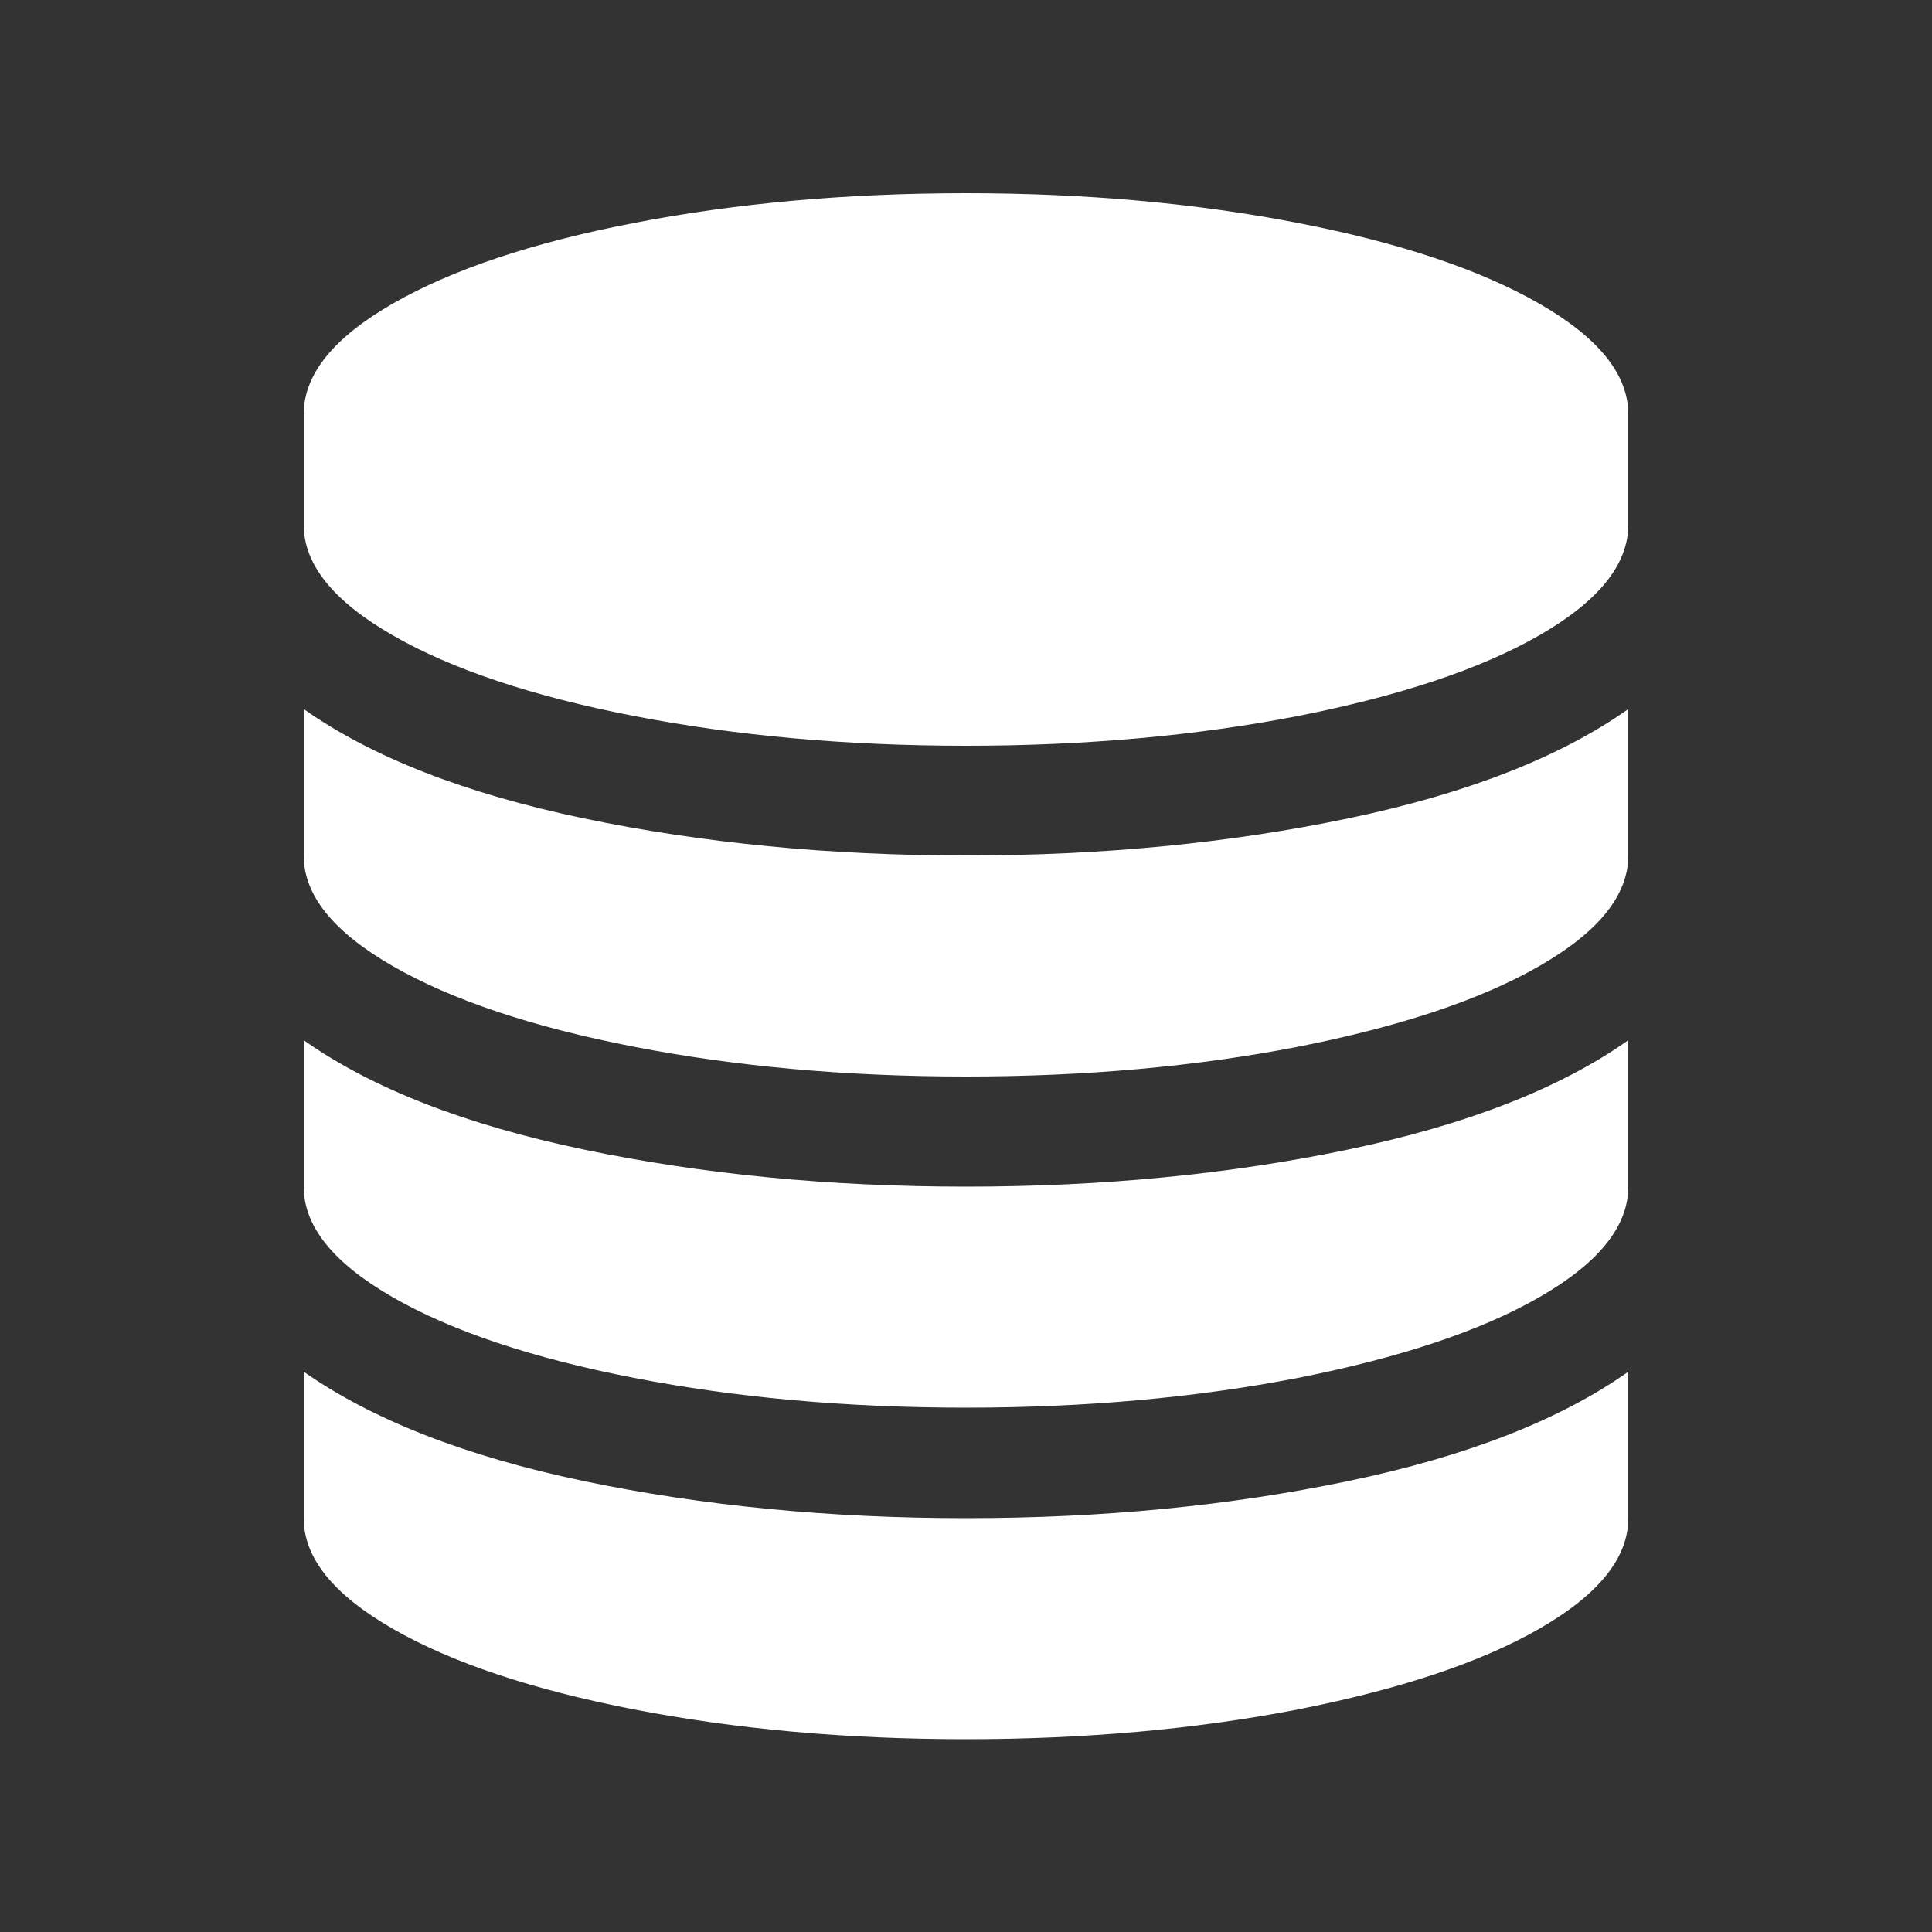 <?xml version="1.0" encoding="utf-8"?>
<!-- Generator: Adobe Illustrator 21.1.0, SVG Export Plug-In . SVG Version: 6.00 Build 0)  -->
<svg version="1.1" id="Layer_1" xmlns="http://www.w3.org/2000/svg" xmlns:xlink="http://www.w3.org/1999/xlink" x="0px" y="0px"
	 viewBox="0 0 500 500" style="enable-background:new 0 0 500 500;" xml:space="preserve">
<rect x="0" y="0" width="500" height="500" fill="#333333" stroke="none"/>
<style type="text/css">
	.st0{display:none;}
	.st1{display:inline;}
	.st2{fill:#A24130;}
	.st3{fill:#E59F23;}
	.st4{fill:#005E7A;}
	.st5{fill:#FFFFFF;}
	.st6{fill:#79417D;}
	.st7{fill:#36A07C;}
	.st8{fill:#BC6200;}
	.st9{fill:#5A7D41;}
</style>
<g id="Layer_1_1_" class="st0">
	<g class="st1">
		<path class="st2" d="M464.3,100v242.9c0,9.8-3.5,18.2-10.5,25.2s-15.4,10.5-25.2,10.5H307.1c0,5.5,1.2,11.3,3.6,17.3
			s4.8,11.3,7.1,15.8c2.4,4.5,3.6,7.8,3.6,9.7c0,3.9-1.4,7.2-4.2,10c-2.8,2.8-6.2,4.2-10,4.2H192.9c-3.9,0-7.2-1.4-10-4.2
			c-2.8-2.8-4.2-6.2-4.2-10c0-2.1,1.2-5.4,3.6-9.8c2.4-4.5,4.8-9.7,7.1-15.6c2.4-6,3.6-11.8,3.6-17.4H71.4
			c-9.8,0-18.2-3.5-25.2-10.5s-10.5-15.4-10.5-25.2V100c0-9.8,3.5-18.2,10.5-25.2s15.4-10.5,25.2-10.5h357.1
			c9.8,0,18.2,3.5,25.2,10.5C460.8,81.8,464.3,90.2,464.3,100z M435.7,285.7V100c0-1.9-0.7-3.6-2.1-5s-3.1-2.1-5-2.1H71.4
			c-1.9,0-3.6,0.7-5,2.1s-2.1,3.1-2.1,5v185.7c0,1.9,0.7,3.6,2.1,5s3.1,2.1,5,2.1h357.1c1.9,0,3.6-0.7,5-2.1
			C435,289.3,435.7,287.6,435.7,285.7z"/>
	</g>
</g>
<g id="Layer_8" class="st0">
	<g class="st1">
		<path class="st3" d="M492.9,278.6v92.9c0,5.4-1.4,10.3-4.2,15c-2.8,4.6-6.7,8.1-11.6,10.5l-100,50c-3.7,2.1-8,3.1-12.7,3.1
			c-4.8,0-9-1-12.7-3.1l-100-50c-0.6-0.3-1.1-0.6-1.6-0.9c-0.3,0.3-0.8,0.6-1.6,0.9l-100,50c-3.7,2.1-8,3.1-12.7,3.1
			c-4.8,0-9-1-12.7-3.1l-100-50c-4.9-2.4-8.8-5.9-11.6-10.5s-4.2-9.6-4.2-15v-92.9c0-5.7,1.6-10.9,4.8-15.6
			c3.2-4.8,7.4-8.3,12.6-10.7l96.9-41.5v-89.3c0-5.7,1.6-10.9,4.8-15.6c3.2-4.8,7.4-8.3,12.6-10.7l100-42.9
			c3.4-1.5,7.1-2.2,11.2-2.2c4,0,7.7,0.7,11.2,2.2l100,42.9c5.2,2.4,9.4,6,12.6,10.7c3.2,4.8,4.8,10,4.8,15.6v89.3l96.9,41.5
			c5.4,2.4,9.6,6,12.7,10.7C491.3,267.7,492.9,272.9,492.9,278.6z M135.7,312.9l90.2-38.6l-90.2-38.6l-90.2,38.6L135.7,312.9z
			 M150,414.3l85.7-42.9v-70.1L150,337.9V414.3z M250,162.9l98.4-42.2L250,78.6l-98.4,42.2L250,162.9z M264.3,247.5l85.7-36.8v-59.4
			l-85.7,36.6V247.5z M364.3,312.9l90.2-38.6l-90.2-38.6l-90.2,38.6L364.3,312.9z M378.6,414.3l85.7-42.9v-70.1l-85.7,36.6
			L378.6,414.3L378.6,414.3z"/>
	</g>
</g>
<g id="Layer_7" class="st0">
	<g class="st1">
		<path class="st4" d="M392.9,92.9v171.4c0,12.8-2.5,25.5-7.5,38.1s-11.2,23.7-18.5,33.5c-7.4,9.7-16.1,19.2-26.3,28.5
			c-10.2,9.2-19.6,16.9-28.2,23s-17.6,11.9-27,17.3s-16,9.1-20,11c-3.9,1.9-7.1,3.4-9.5,4.5c-1.8,0.9-3.7,1.3-5.8,1.3
			s-4-0.4-5.8-1.3c-2.4-1-5.5-2.5-9.5-4.5c-3.9-1.9-10.6-5.6-20-11s-18.4-11.2-27-17.3c-8.6-6.1-18-13.8-28.2-23s-19-18.7-26.3-28.5
			c-7.4-9.7-13.5-20.9-18.5-33.5s-7.5-25.3-7.5-38.1V92.9c0-3.9,1.4-7.2,4.2-10c2.8-2.8,6.2-4.2,10-4.2h257.1c3.9,0,7.2,1.4,10,4.2
			C391.4,85.6,392.9,89,392.9,92.9z M350,264.3V121.4H250v253.8c17.7-9.4,33.6-19.6,47.5-30.6C332.5,317.3,350,290.5,350,264.3z"/>
	</g>
</g>
<g id="Layer_6">
	<g>
		<path class="st5" d="M164.1,57.7c26.3-5.1,55-7.7,85.9-7.7c31,0,59.6,2.6,85.9,7.7s47.2,12.1,62.5,20.9s23,18.3,23,28.6v28.6
			c0,10.3-7.7,19.8-23,28.6s-36.2,15.7-62.5,20.9c-26.3,5.1-55,7.7-85.9,7.7c-31,0-59.6-2.6-85.9-7.7c-26.3-5.1-47.2-12.1-62.5-20.9
			c-15.3-8.8-23-18.3-23-28.6v-28.6c0-10.3,7.7-19.8,23-28.6S137.7,62.8,164.1,57.7z M151.1,211.8c30.7,6.4,63.6,9.6,98.9,9.6
			s68.2-3.2,98.9-9.6c30.7-6.4,54.8-15.8,72.5-28.3v37.9c0,10.3-7.7,19.8-23,28.6c-15.3,8.8-36.2,15.7-62.5,20.9
			c-26.3,5.1-55,7.7-85.9,7.7c-31,0-59.6-2.6-85.9-7.7s-47.2-12.1-62.5-20.9c-15.3-8.8-23-18.3-23-28.6v-37.9
			C96.3,196,120.5,205.4,151.1,211.8z M151.1,297.5c30.7,6.4,63.6,9.6,98.9,9.6s68.2-3.2,98.9-9.6s54.8-15.8,72.5-28.3v37.9
			c0,10.3-7.7,19.8-23,28.6c-15.3,8.8-36.2,15.7-62.5,20.9c-26.3,5.1-55,7.7-85.9,7.7c-31,0-59.6-2.6-85.9-7.7s-47.2-12.1-62.5-20.9
			s-23-18.3-23-28.6v-37.9C96.3,281.7,120.5,291.1,151.1,297.5z M151.1,383.3c30.7,6.4,63.6,9.6,98.9,9.6s68.2-3.2,98.9-9.6
			s54.8-15.8,72.5-28.3v37.9c0,10.3-7.7,19.8-23,28.6c-15.3,8.8-36.2,15.7-62.5,20.9c-26.3,5.1-55,7.7-85.9,7.7
			c-31,0-59.6-2.6-85.9-7.7s-47.2-12.1-62.5-20.9s-23-18.3-23-28.6V355C96.3,367.4,120.5,376.9,151.1,383.3z"/>
	</g>
</g>
<g id="Layer_5" class="st0">
	<g class="st1">
		<path class="st6" d="M450,92.9v85.7H50V92.9H450z M450,207.1v85.7H50v-85.7L450,207.1L450,207.1z M450,321.4v85.7H50v-85.7
			L450,321.4L450,321.4z M78.6,150h228.6v-28.6H78.6V150z M78.6,264.3h228.6v-28.6H78.6V264.3z M78.6,378.6h228.6V350H78.6V378.6z
			 M422.3,150.9c4.2-4.2,6.2-9.2,6.2-15.2c0-5.9-2.1-11-6.2-15.2c-4.2-4.2-9.2-6.2-15.2-6.2s-11,2.1-15.2,6.2
			c-4.2,4.2-6.2,9.2-6.2,15.2s2.1,11,6.2,15.2c4.2,4.2,9.2,6.2,15.2,6.2C413.1,157.1,418.2,155.1,422.3,150.9z M422.3,265.2
			c4.2-4.2,6.2-9.2,6.2-15.2c0-5.9-2.1-11-6.2-15.2c-4.2-4.2-9.2-6.2-15.2-6.2s-11,2.1-15.2,6.2c-4.2,4.2-6.2,9.2-6.2,15.2
			c0,6,2.1,11,6.2,15.2c4.2,4.2,9.2,6.2,15.2,6.2C413.1,271.4,418.2,269.3,422.3,265.2z M422.3,379.5c4.2-4.2,6.2-9.2,6.2-15.2
			s-2.1-11-6.2-15.2c-4.2-4.2-9.2-6.2-15.2-6.2s-11,2.1-15.2,6.2c-4.2,4.2-6.2,9.2-6.2,15.2s2.1,11,6.2,15.2
			c4.2,4.2,9.2,6.2,15.2,6.2C413.1,385.7,418.2,383.6,422.3,379.5z"/>
	</g>
</g>
<g id="Layer_4" class="st0">
	<g class="st1">
		<path class="st7" d="M428.6,192.9h-21.4v28.6h21.4c3.8,0,7.1,3.3,7.1,7.1v42.9c0,3.8-3.3,7.1-7.1,7.1h-21.4v28.6h21.4
			c3.8,0,7.1,3.3,7.1,7.1v42.9c0,3.8-3.3,7.1-7.1,7.1h-21.4v50c0,19.6-16.1,35.7-35.7,35.7H100c-19.6,0-35.7-16.1-35.7-35.7V85.7
			C64.3,66.1,80.4,50,100,50h271.4c19.6,0,35.7,16.1,35.7,35.7v50h21.4c3.8,0,7.1,3.3,7.1,7.1v42.9
			C435.7,189.5,432.4,192.9,428.6,192.9z M378.6,85.7c0-3.8-3.3-7.1-7.1-7.1H100c-3.8,0-7.1,3.3-7.1,7.1v328.6
			c0,3.8,3.3,7.1,7.1,7.1h271.4c3.8,0,7.1-3.3,7.1-7.1V85.7H378.6z M332.4,326.3c0,18.8-11.8,37.9-32.4,37.9H171.4
			c-20.5,0-32.4-19.2-32.4-37.9c0-31.5,6.7-83.5,48.2-83.5h1.1c14.7,8.7,29.7,19.4,47.3,19.4s32.6-10.7,47.3-19.4
			C325.7,242.9,332.4,293.5,332.4,326.3z M235.7,251.6c-31.9,0-58-25.9-58-57.8c0-32.1,26.1-58,58-58s58,25.9,58,58
			C293.8,225.7,267.6,251.6,235.7,251.6z"/>
	</g>
</g>
<g id="Layer_3" class="st0">
	<g class="st1">
		<path class="st8" d="M383.1,200v35.7H197.4c-14,0-28.6,3.5-44,10.6c-15.3,7.1-27.5,16-36.6,26.7l-75.2,88.4l-1.1,1.3
			c0-0.6,0-1.5-0.1-2.8s-0.1-2.2-0.1-2.8V142.9c0-13.7,4.9-25.4,14.7-35.3c9.8-9.8,21.6-14.7,35.3-14.7h71.4
			c13.7,0,25.4,4.9,35.3,14.7c9.8,9.8,14.7,21.6,14.7,35.3v7.1h121.4c13.7,0,25.4,4.9,35.3,14.7S383.1,186.3,383.1,200z
			 M459.7,276.8c0,4.6-2.3,9.5-6.9,14.7l-75,88.4c-6.4,7.6-15.4,14-26.9,19.3s-22.2,7.9-32,7.9H76c-5.1,0-9.6-1-13.5-2.9
			s-5.9-5.1-5.9-9.6c0-4.6,2.3-9.5,6.9-14.7l75-88.4c6.4-7.6,15.4-14,26.9-19.3s22.2-7.9,32-7.9h242.9c5.1,0,9.6,1,13.5,2.9
			C457.7,269.1,459.7,272.3,459.7,276.8z"/>
	</g>
</g>
<g id="Layer_2" class="st0">
	<g id="Layer_1_2_" class="st1">
		<path class="st9" d="M489.6,396.2c0,0-10.4,21.3-72,22.1l0,0h-3.4l0,0c-35.3-0.4-53.8-7.6-63.1-13.7c1.1,12.2-2.9,23.8-2.9,23.8
			s11.2,11.2,0.4,17.9c-10.6,6.6-35.8,20.5-97.3,21.2v0.1c-0.8,0-1.6,0-2.4,0c-0.8,0-1.5,0-2.4,0v-0.1
			c-61.5-0.7-86.7-14.7-97.3-21.2c-10.8-6.7,0.4-17.9,0.4-17.9c-1.6-5.1-2.6-10.4-2.9-15.8c-18.7,6.4-45.7,6.5-58.8,6.1
			c-21.2,0.7-78.7,0.1-78.7-26.4c0,0-0.8-4.2,5.9-5.3c-2.6-5.7-3.8-12-3.5-18.2c0.7-10,5.9-25.3,23.3-27.4c0,0-1.9-8.4,9-19.8
			s22.8-19.8,22.8-42.8v-47.5c0,0-24.5-1.9-24.5-10.3c0,0-1-6.5,11-6.3c0,0-2.1-11.2,15.5-15.3v-7.5c0,0-5.4-0.7-5.4-4.7
			c0,0-0.2-3.5,5.4-3.5c0,0,2.1-4.7-2.8-13.3s-16.3-27.7-16.3-45.8s21.7-24.3,30.8-24.3v-7.5c0,0-6.7-1-2.4-9.2s6.5-10.5,6.5-10.5
			c0.9-0.7,2-1.2,3.1-1.4l0,0h0.1H88l0,0c1.1,0.2,2.2,0.7,3.1,1.4c0,0,2.2,2.2,6.5,10.5s-2.4,9.2-2.4,9.2v7.5
			c9.2,0,30.8,6.2,30.8,24.3s-11.4,37.2-16.3,45.8c-4.8,8.6-2.8,13.3-2.8,13.3c5.6,0,5.4,3.5,5.4,3.5c0,3.9-5.4,4.7-5.4,4.7v7.5
			c17.6,4.1,15.5,15.3,15.5,15.3c12-0.2,11,6.3,11,6.3c0,8.4-24.5,10.3-24.5,10.3v47.5c0,23,12,31.4,22.8,42.8s9,19.8,9,19.8
			c17.3,2.1,22.6,17.4,23.3,27.4c0.2,3.8-0.1,7.6-1.1,11.2c2.7-1.2,5.6-2,8.5-2.5c0,0,0.6-12.9,7.8-16.8c0,0,31.4-20.7,33.6-65.6
			c0,0,2.4-49.3,2.4-64.6c0,0-25.8-7.5-25.8-22.1c0,0-0.8-5.6,10.5-7.1c0,0-8.2-9.7,15.3-11.6v-10.5c0,0-4.5-1.1-4.5-4.1
			c0,0-1.1-2.6,4.5-2.6l-23.5-40c0,0-11.4-19.6,0.4-31.8c12.7-10.5,18.3-11.2,38.5-11.6c0,0,4.1-5.6,8.6-6v-3.4c0,0-4.5-0.8-4.5-4.8
			c0,0-0.4-4.8,4.5-4.8v-5.7h-13.1V46.9h13.1c0,0,1.5-11.2-4.5-14.6H263c-6,3.4-4.5,14.6-4.5,14.6h13.1v17.6h-13.1v5.6
			c4.8,0,4.5,4.8,4.5,4.8c0,4.1-4.5,4.8-4.5,4.8v3.4c4.5,0.4,8.6,6,8.6,6c20.2,0.4,25.8,1.1,38.5,11.6c11.8,12.1,0.4,31.8,0.4,31.8
			l-23.5,40c5.6,0,4.5,2.6,4.5,2.6c0,3-4.5,4.1-4.5,4.1v10.5c23.5,1.9,15.3,11.6,15.3,11.6c11.2,1.5,10.5,7.1,10.5,7.1
			c0,14.6-25.8,22.1-25.8,22.1c0,15.3,2.4,64.6,2.4,64.6c2.2,44.8,33.6,65.6,33.6,65.6c7.3,3.9,7.9,16.8,7.9,16.8
			c8.5,1.6,14.3,5.1,18.1,9.6c0.6-0.3,1.2-0.6,1.8-0.9c0,0-7.9-18.3,8.6-36.3c16.4-17.9,42.2-44.5,42.2-72.1c0,0-17.2-4.1-17.2-13.1
			c0,0-2.6-6.7,19.8-7.6c0,0-12.9-9.8-12.9-30c0-19.9,16-31.6,28.8-31.9l0,0h0.3h0.3l0,0c12.8,0.4,28.8,12.1,28.8,31.9
			c0,20.2-12.9,30-12.9,30c22.4,0.8,19.8,7.6,19.8,7.6c0,9-17.2,13.1-17.2,13.1c0,27.6,25.8,54.2,42.2,72.1
			c16.4,17.9,8.6,36.3,8.6,36.3S494,389,489.6,396.2z"/>
	</g>
</g>
</svg>
